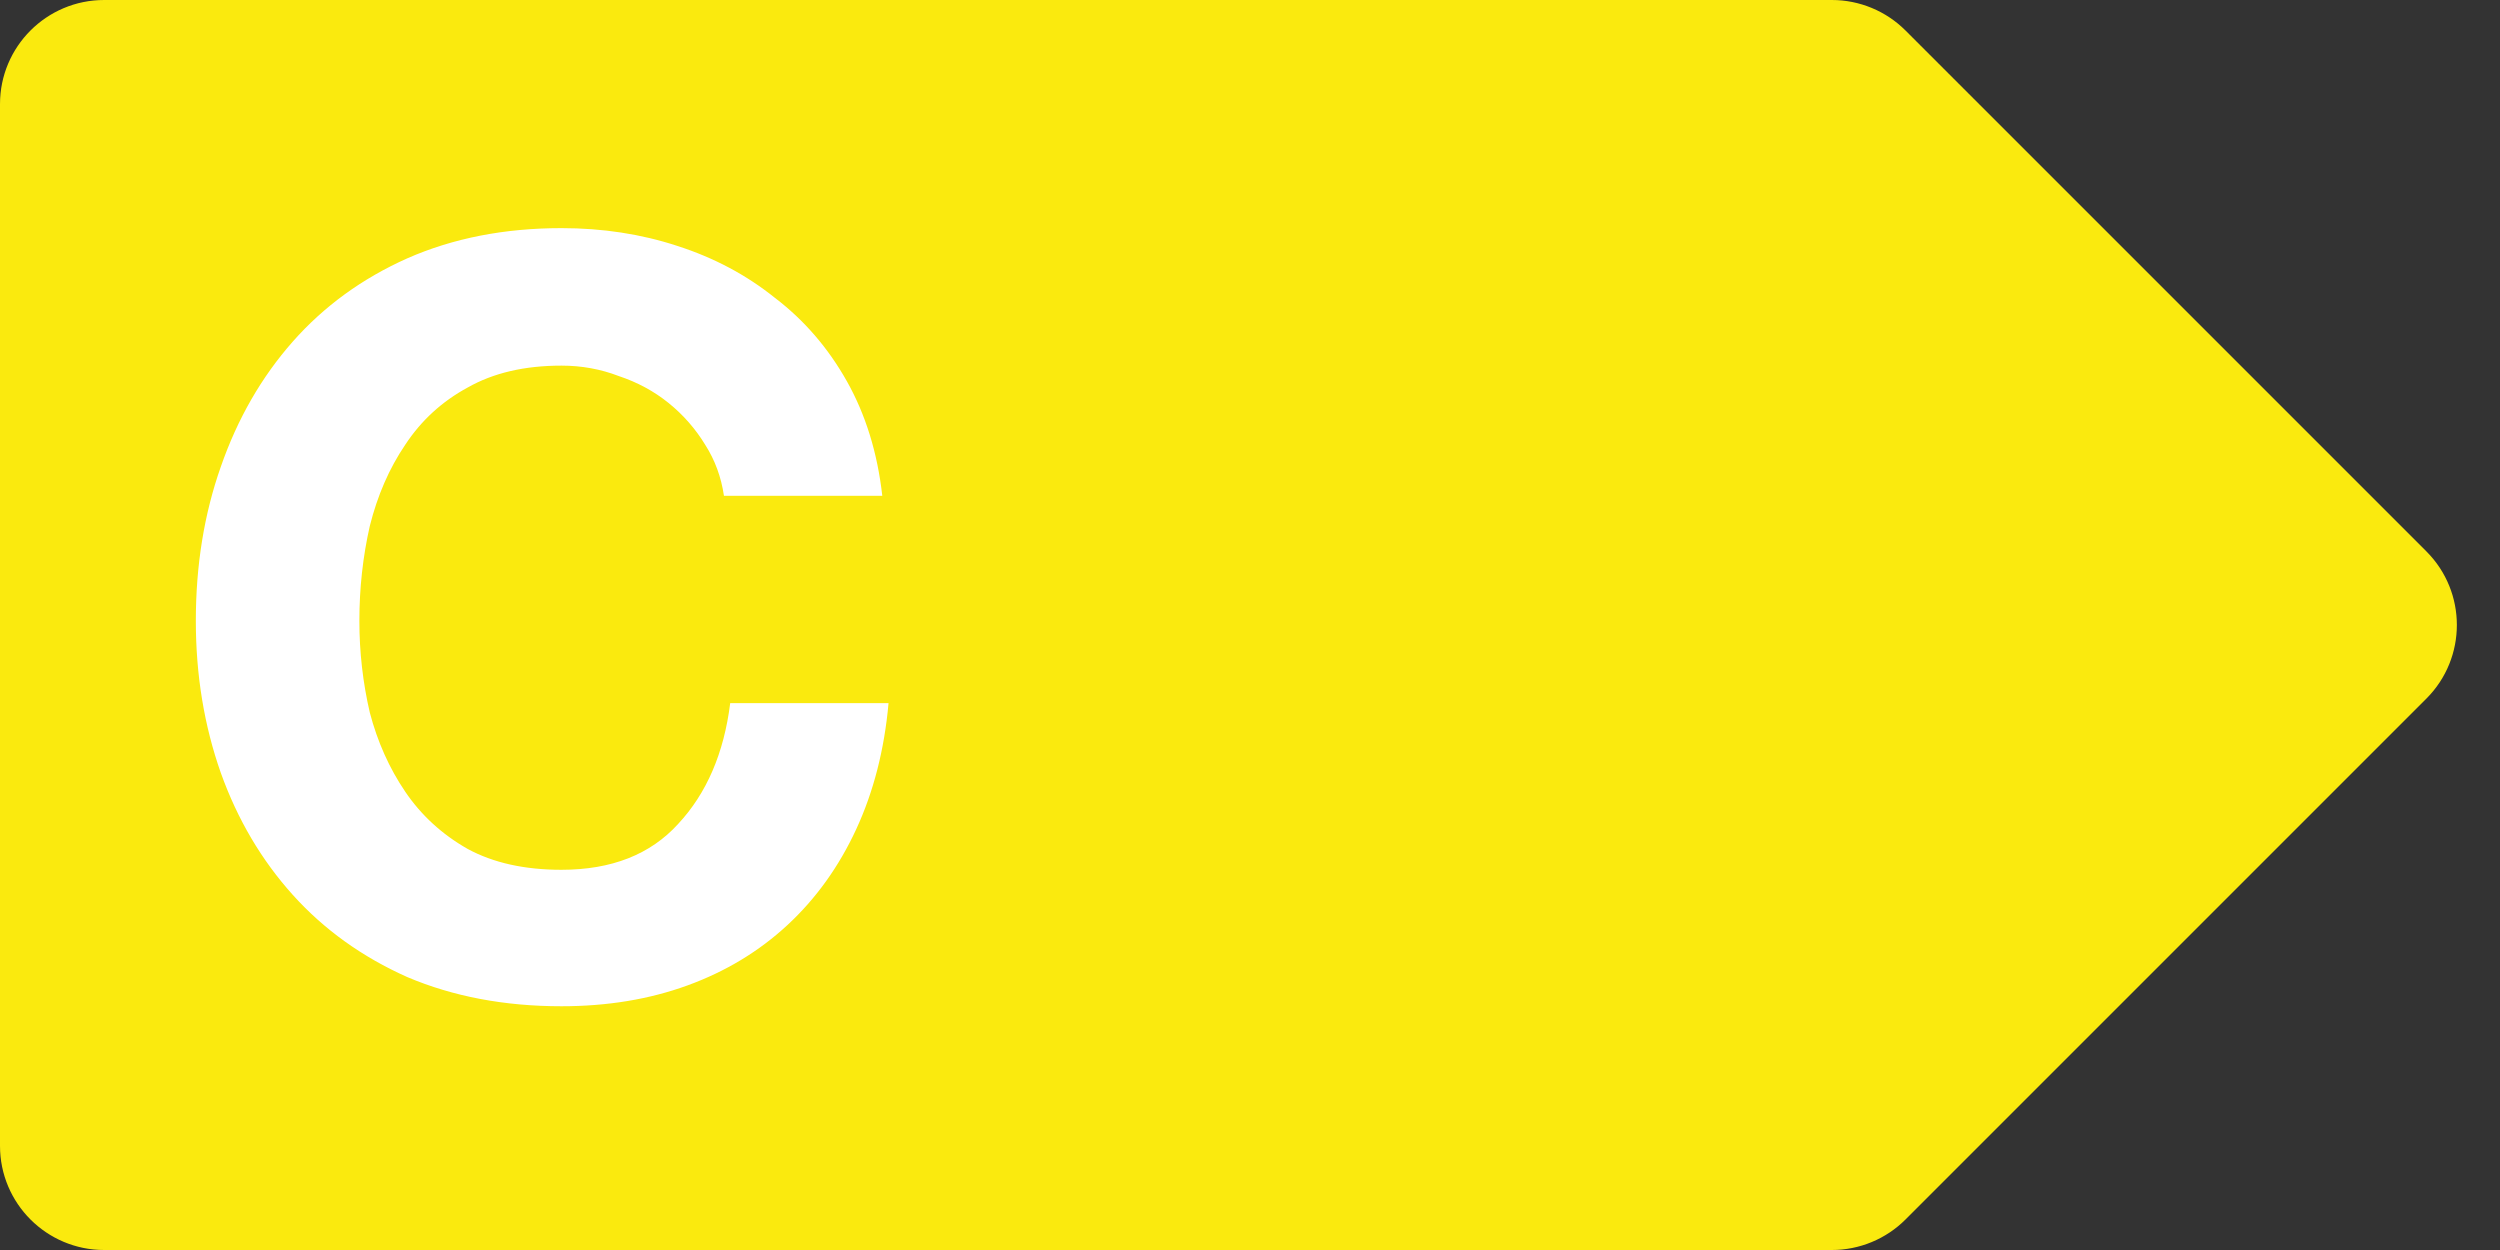 <svg width="48" height="24" viewBox="0 0 48 24" fill="none" xmlns="http://www.w3.org/2000/svg">
<rect x="0" y="0" width="48" height="24" fill="#333333" stroke="none"/>
<path d="M0 2C0 0.895 0.895 0 2 0H35.172C35.702 0 36.211 0.211 36.586 0.586L46.586 10.586C47.367 11.367 47.367 12.633 46.586 13.414L36.586 23.414C36.211 23.789 35.702 24 35.172 24H2C0.895 24 0 23.105 0 22V2Z" fill="#FAEA0E"/>
<path d="M13.9 9.52C13.847 9.16 13.727 8.833 13.54 8.54C13.353 8.233 13.12 7.967 12.84 7.74C12.56 7.513 12.24 7.34 11.88 7.22C11.533 7.087 11.167 7.02 10.78 7.02C10.073 7.02 9.473 7.16 8.98 7.44C8.487 7.707 8.087 8.073 7.78 8.54C7.473 8.993 7.247 9.513 7.1 10.1C6.967 10.687 6.9 11.293 6.9 11.92C6.9 12.52 6.967 13.107 7.1 13.68C7.247 14.24 7.473 14.747 7.78 15.2C8.087 15.653 8.487 16.02 8.98 16.3C9.473 16.567 10.073 16.7 10.78 16.7C11.74 16.7 12.487 16.407 13.02 15.82C13.567 15.233 13.9 14.46 14.02 13.5H17.06C16.98 14.393 16.773 15.2 16.44 15.92C16.107 16.64 15.667 17.253 15.12 17.76C14.573 18.267 13.933 18.653 13.2 18.92C12.467 19.187 11.66 19.32 10.78 19.32C9.687 19.32 8.7 19.133 7.82 18.76C6.953 18.373 6.22 17.847 5.62 17.18C5.02 16.513 4.56 15.733 4.24 14.84C3.92 13.933 3.76 12.96 3.76 11.92C3.76 10.853 3.92 9.867 4.24 8.96C4.56 8.04 5.02 7.24 5.62 6.56C6.22 5.88 6.953 5.347 7.82 4.96C8.7 4.573 9.687 4.38 10.78 4.38C11.567 4.38 12.307 4.493 13 4.72C13.707 4.947 14.333 5.28 14.88 5.72C15.44 6.147 15.9 6.68 16.26 7.32C16.62 7.96 16.847 8.693 16.94 9.52H13.9Z" fill="white"/>
</svg>
